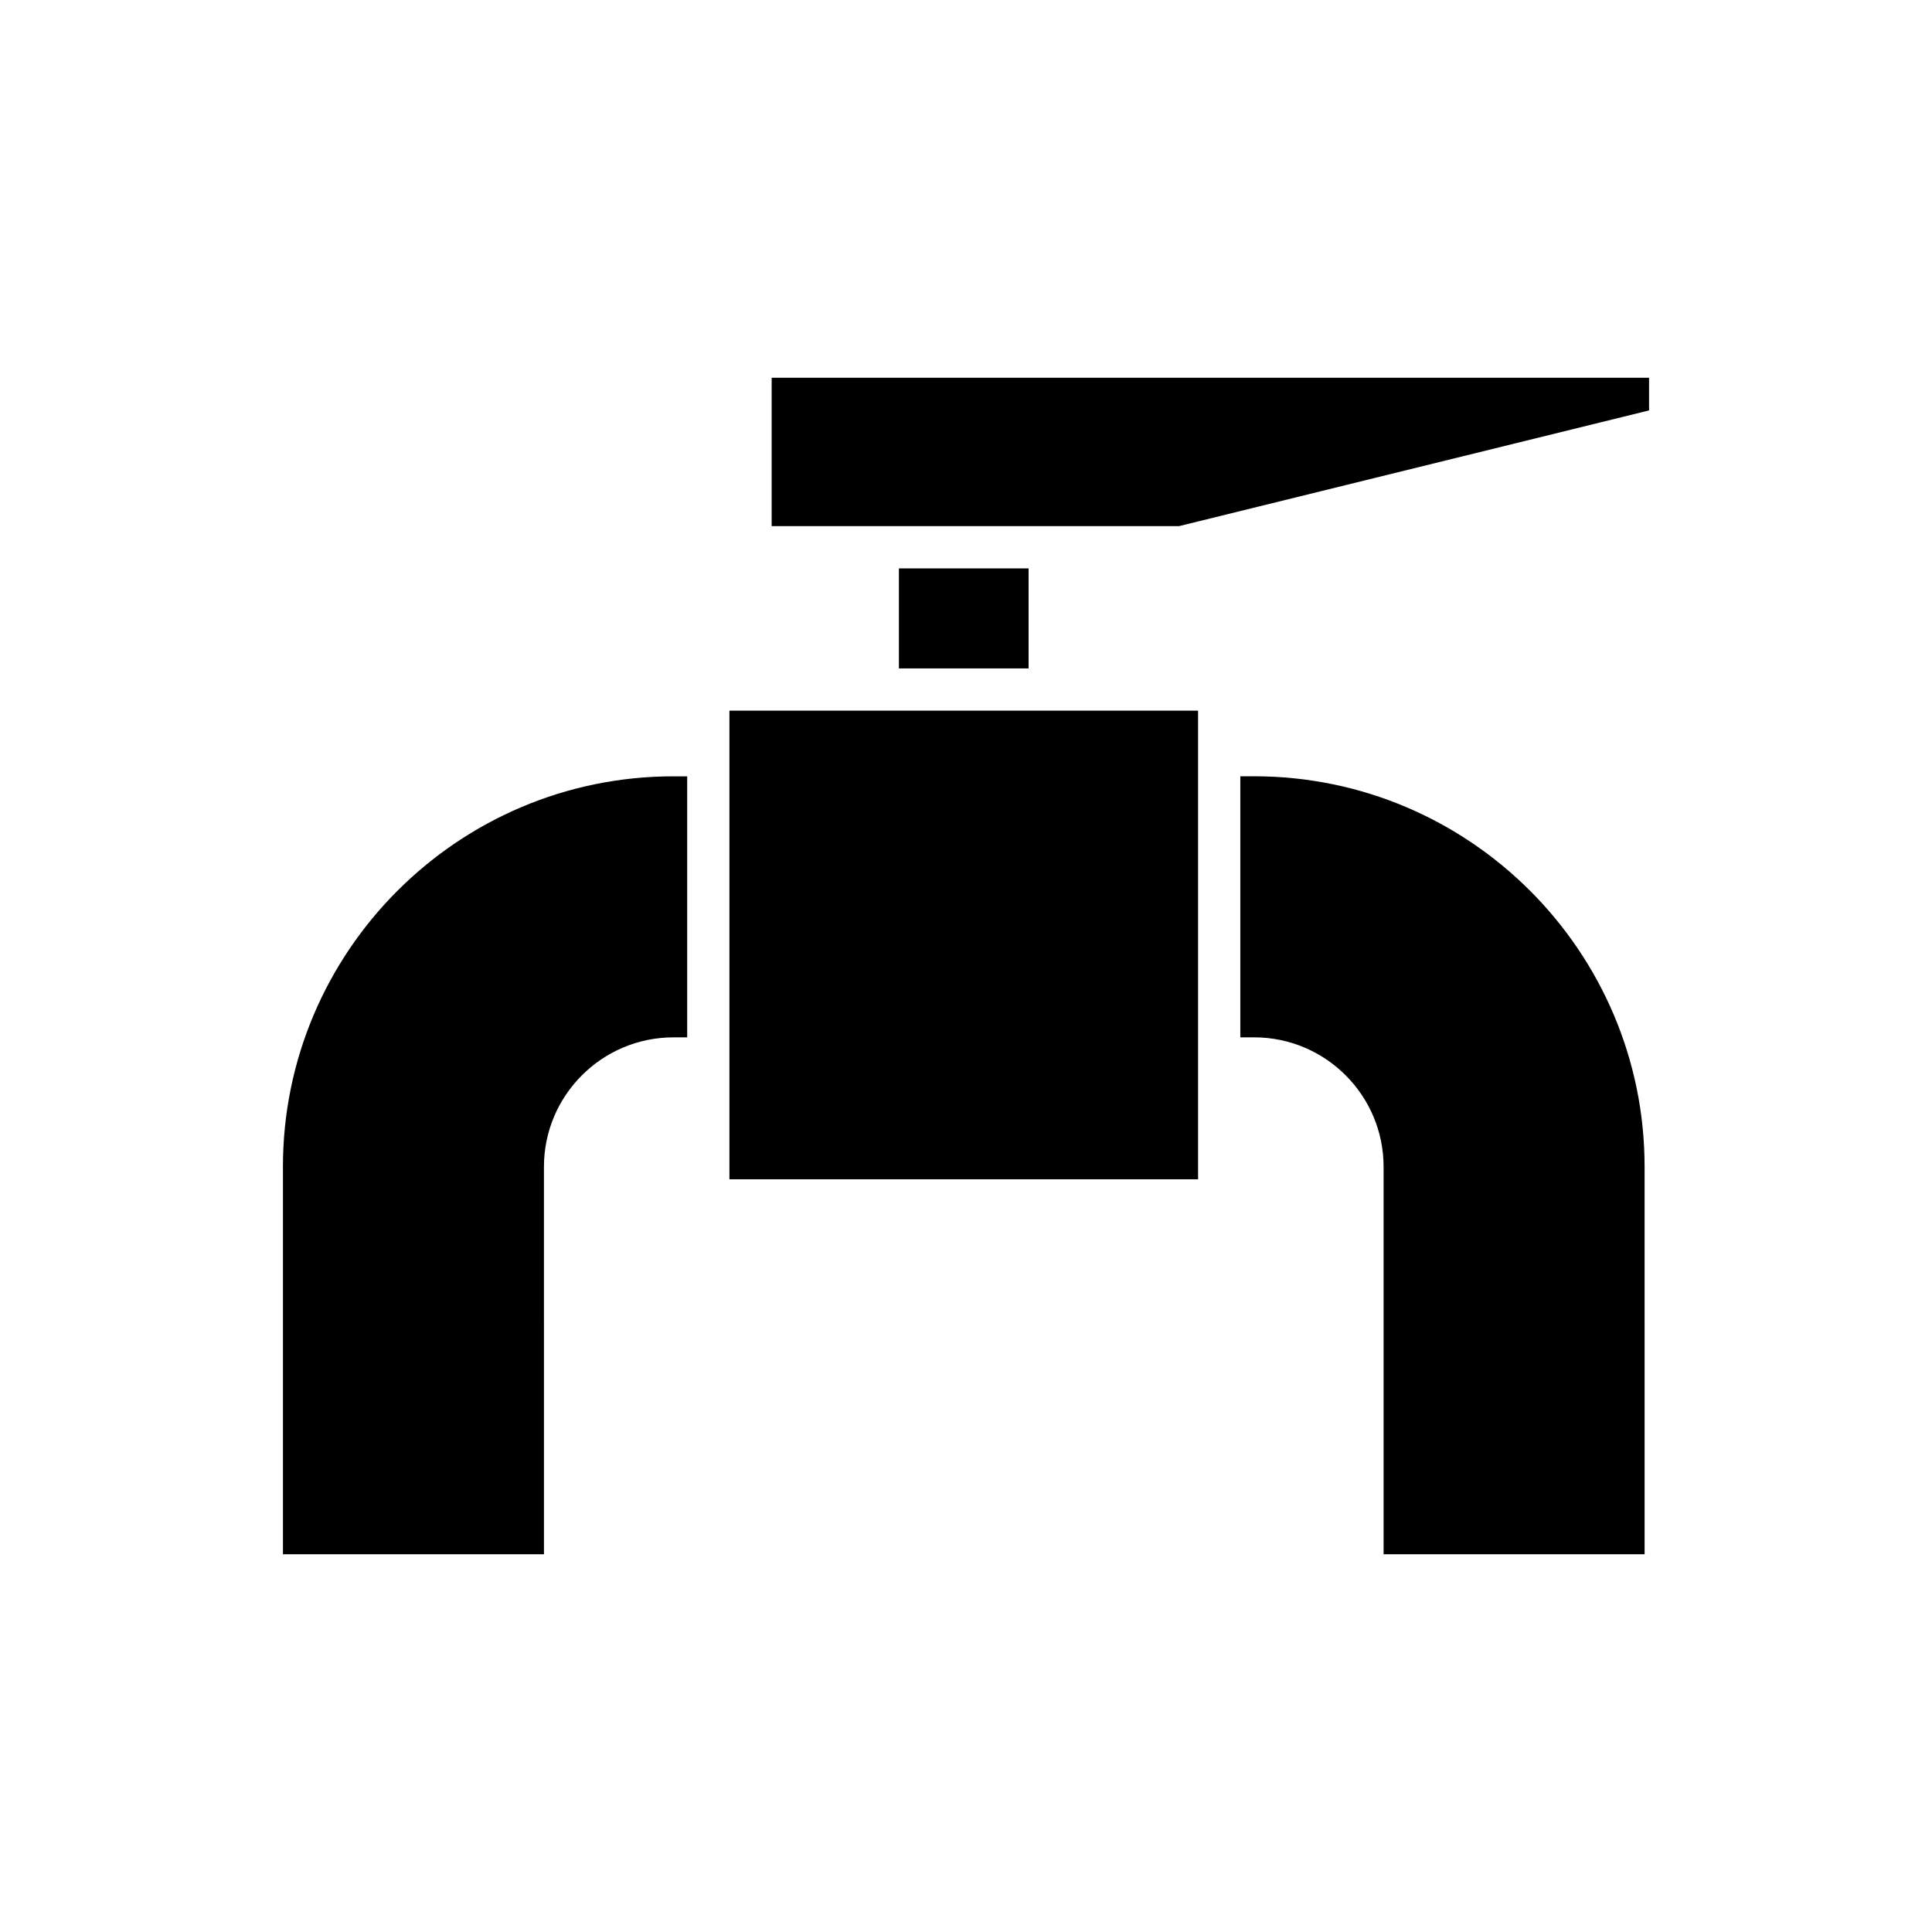 <?xml version="1.0" encoding="UTF-8"?>
<!-- Uploaded to: ICON Repo, www.svgrepo.com, Generator: ICON Repo Mixer Tools -->
<svg fill="#000000" width="800px" height="800px" version="1.1" viewBox="144 144 512 512" xmlns="http://www.w3.org/2000/svg">
 <g>
  <path d="m218.98 453.21v102.69h69.176l-0.004-102.69c0-18.91 15.391-34.297 34.297-34.297h3.664v-69.176h-3.664c-57.055-0.004-103.47 46.414-103.47 103.47z"/>
  <path d="m476.36 349.73h-3.664v69.176h3.664c18.914 0 34.305 15.387 34.305 34.297v102.69h69.172l-0.004-102.69c0-57.059-46.418-103.48-103.47-103.48z"/>
  <path d="m376.62 332.33h-39.316v124.2h124.2v-124.2z"/>
  <path d="m382.22 294.63h34.371v26.508h-34.371z"/>
  <path d="m348.5 244.1v39.332h107.95l124.57-30.668v-8.664z"/>
 </g>
</svg>